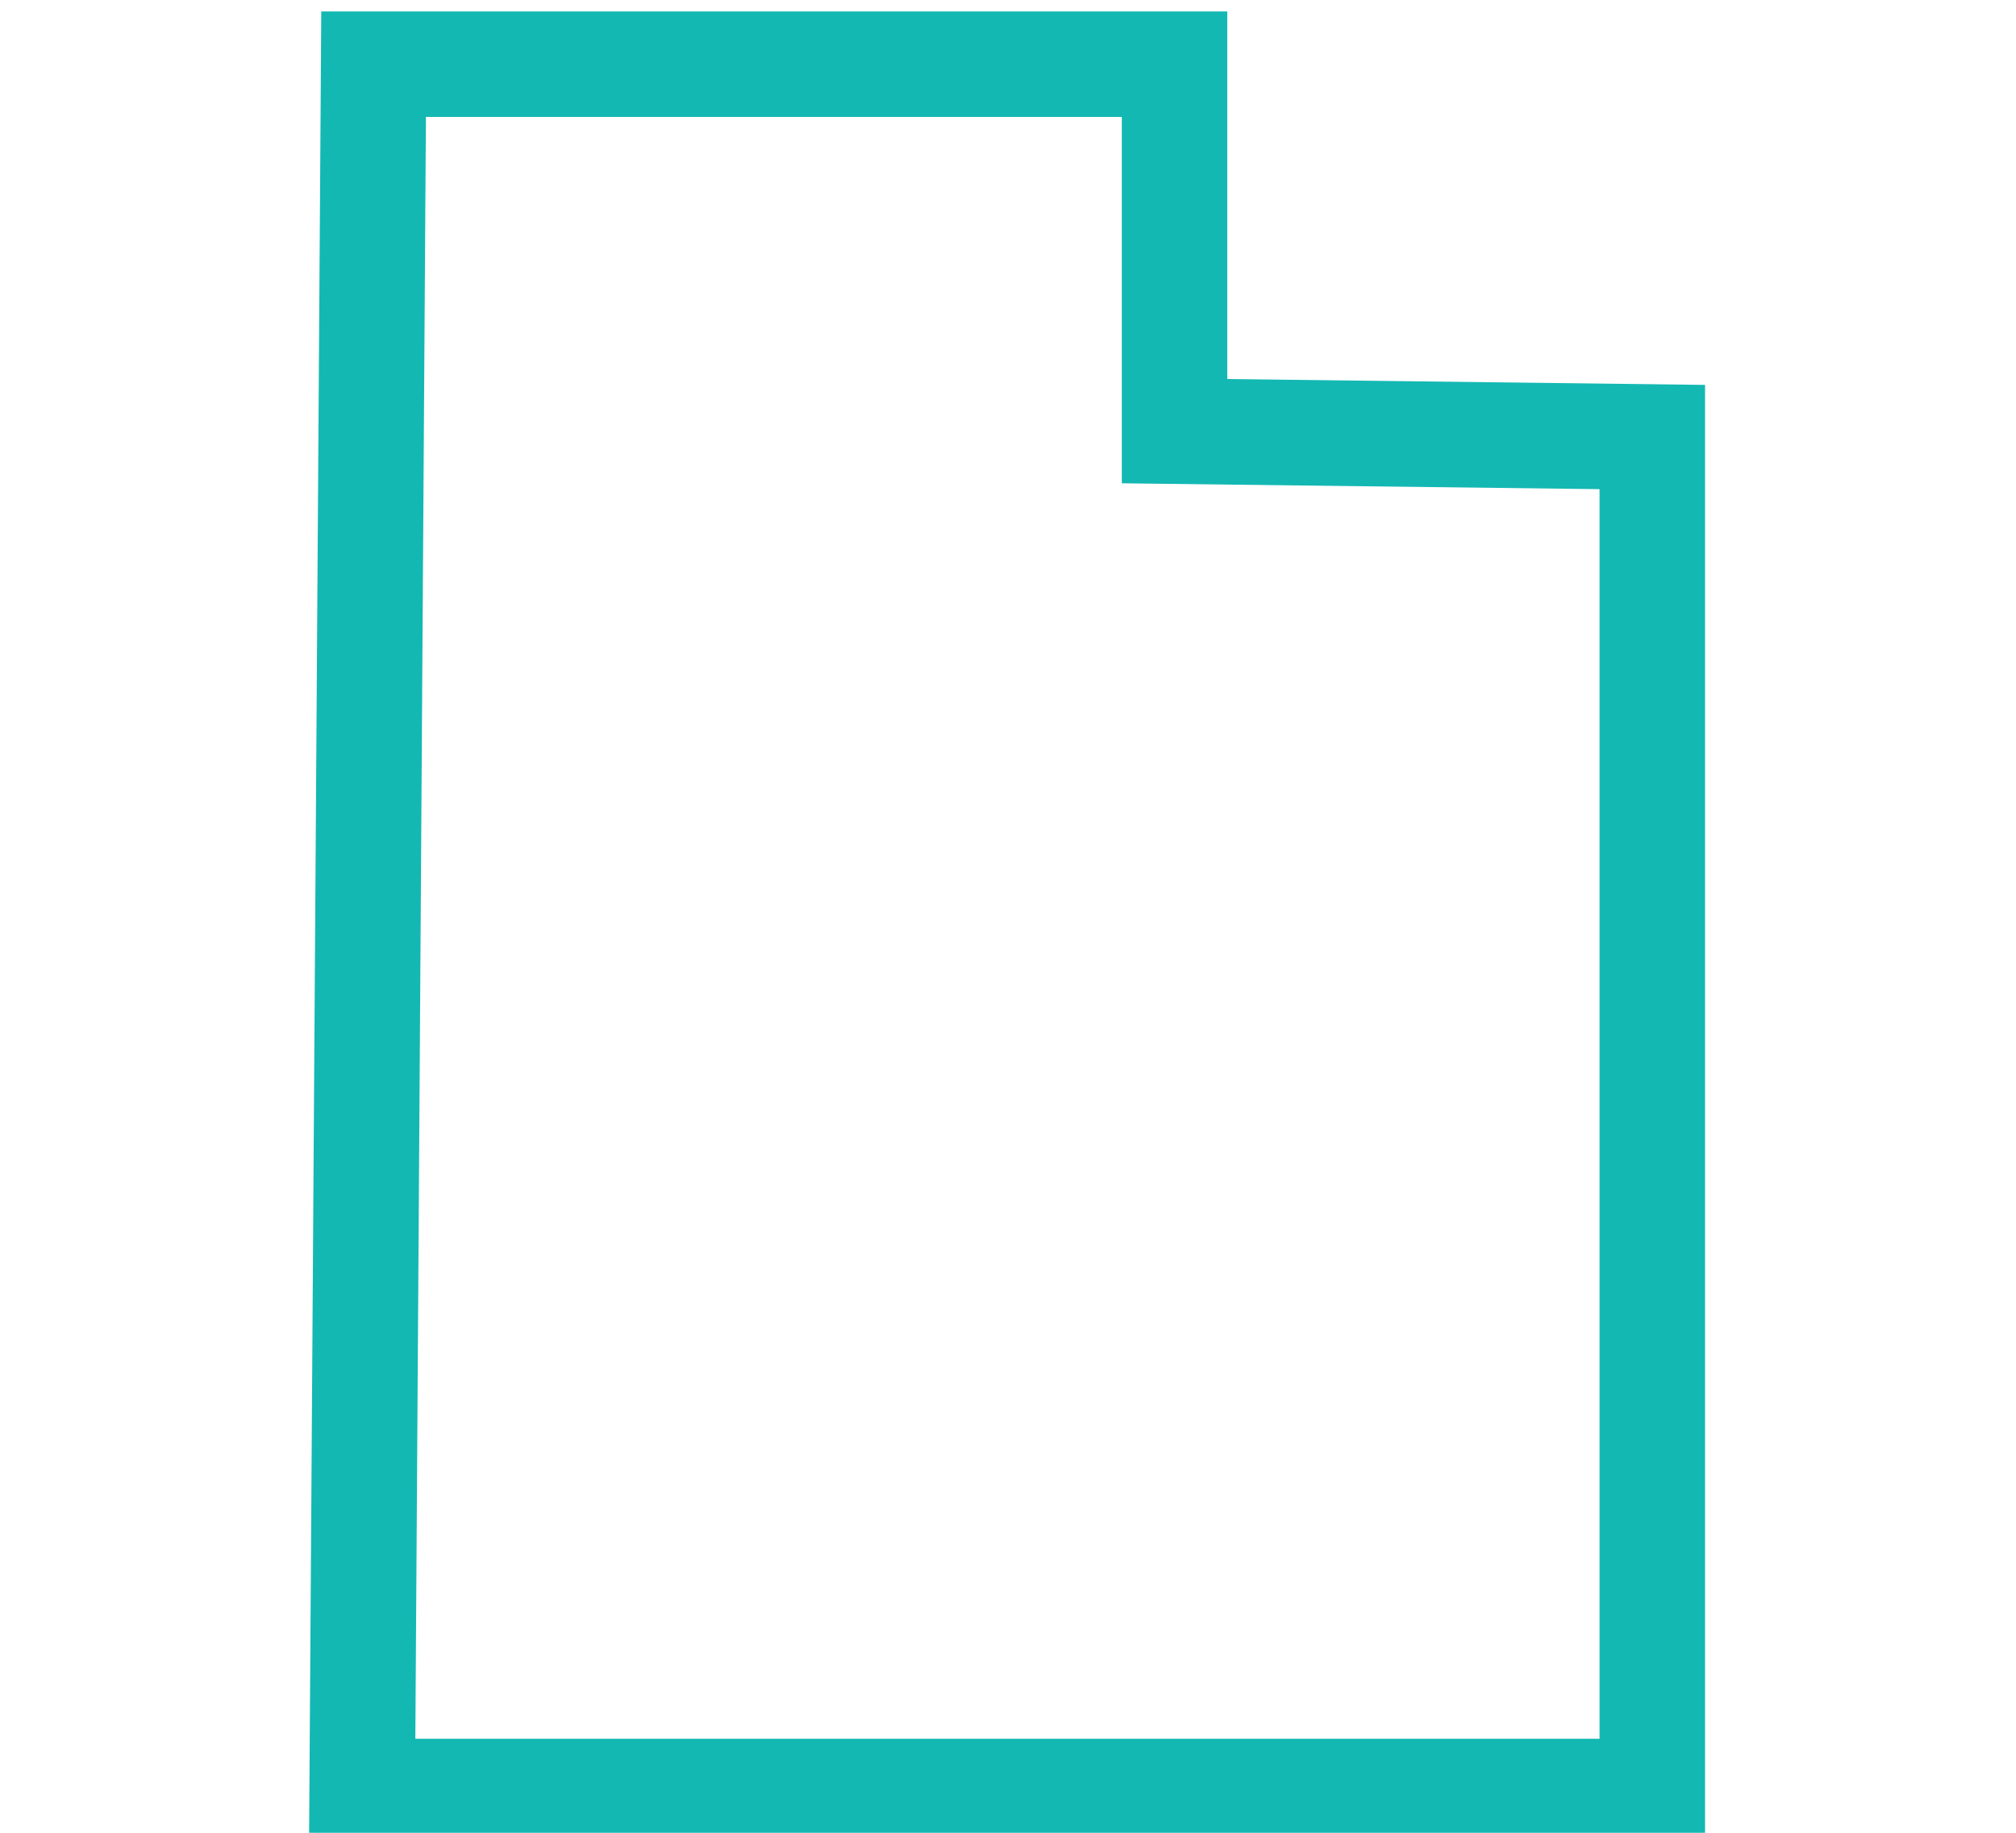 <svg width="88" height="80" viewBox="0 0 88 80" fill="none" xmlns="http://www.w3.org/2000/svg">
<g clip-path="url(#clip0_25765_123915)">
<path d="M72.927 79H15L15.513 2H52.072V18.026L72.927 18.282V79ZM16.62 77.396H71.322V19.87L50.468 19.614V3.604H17.102L16.62 77.396Z" fill="#14B8B3" stroke="#14B8B3" stroke-width="3"/>
</g>
<defs>
<clipPath id="clip0_25765_123915">
<rect width="88" height="80" fill="white"/>
</clipPath>
</defs>
</svg>
